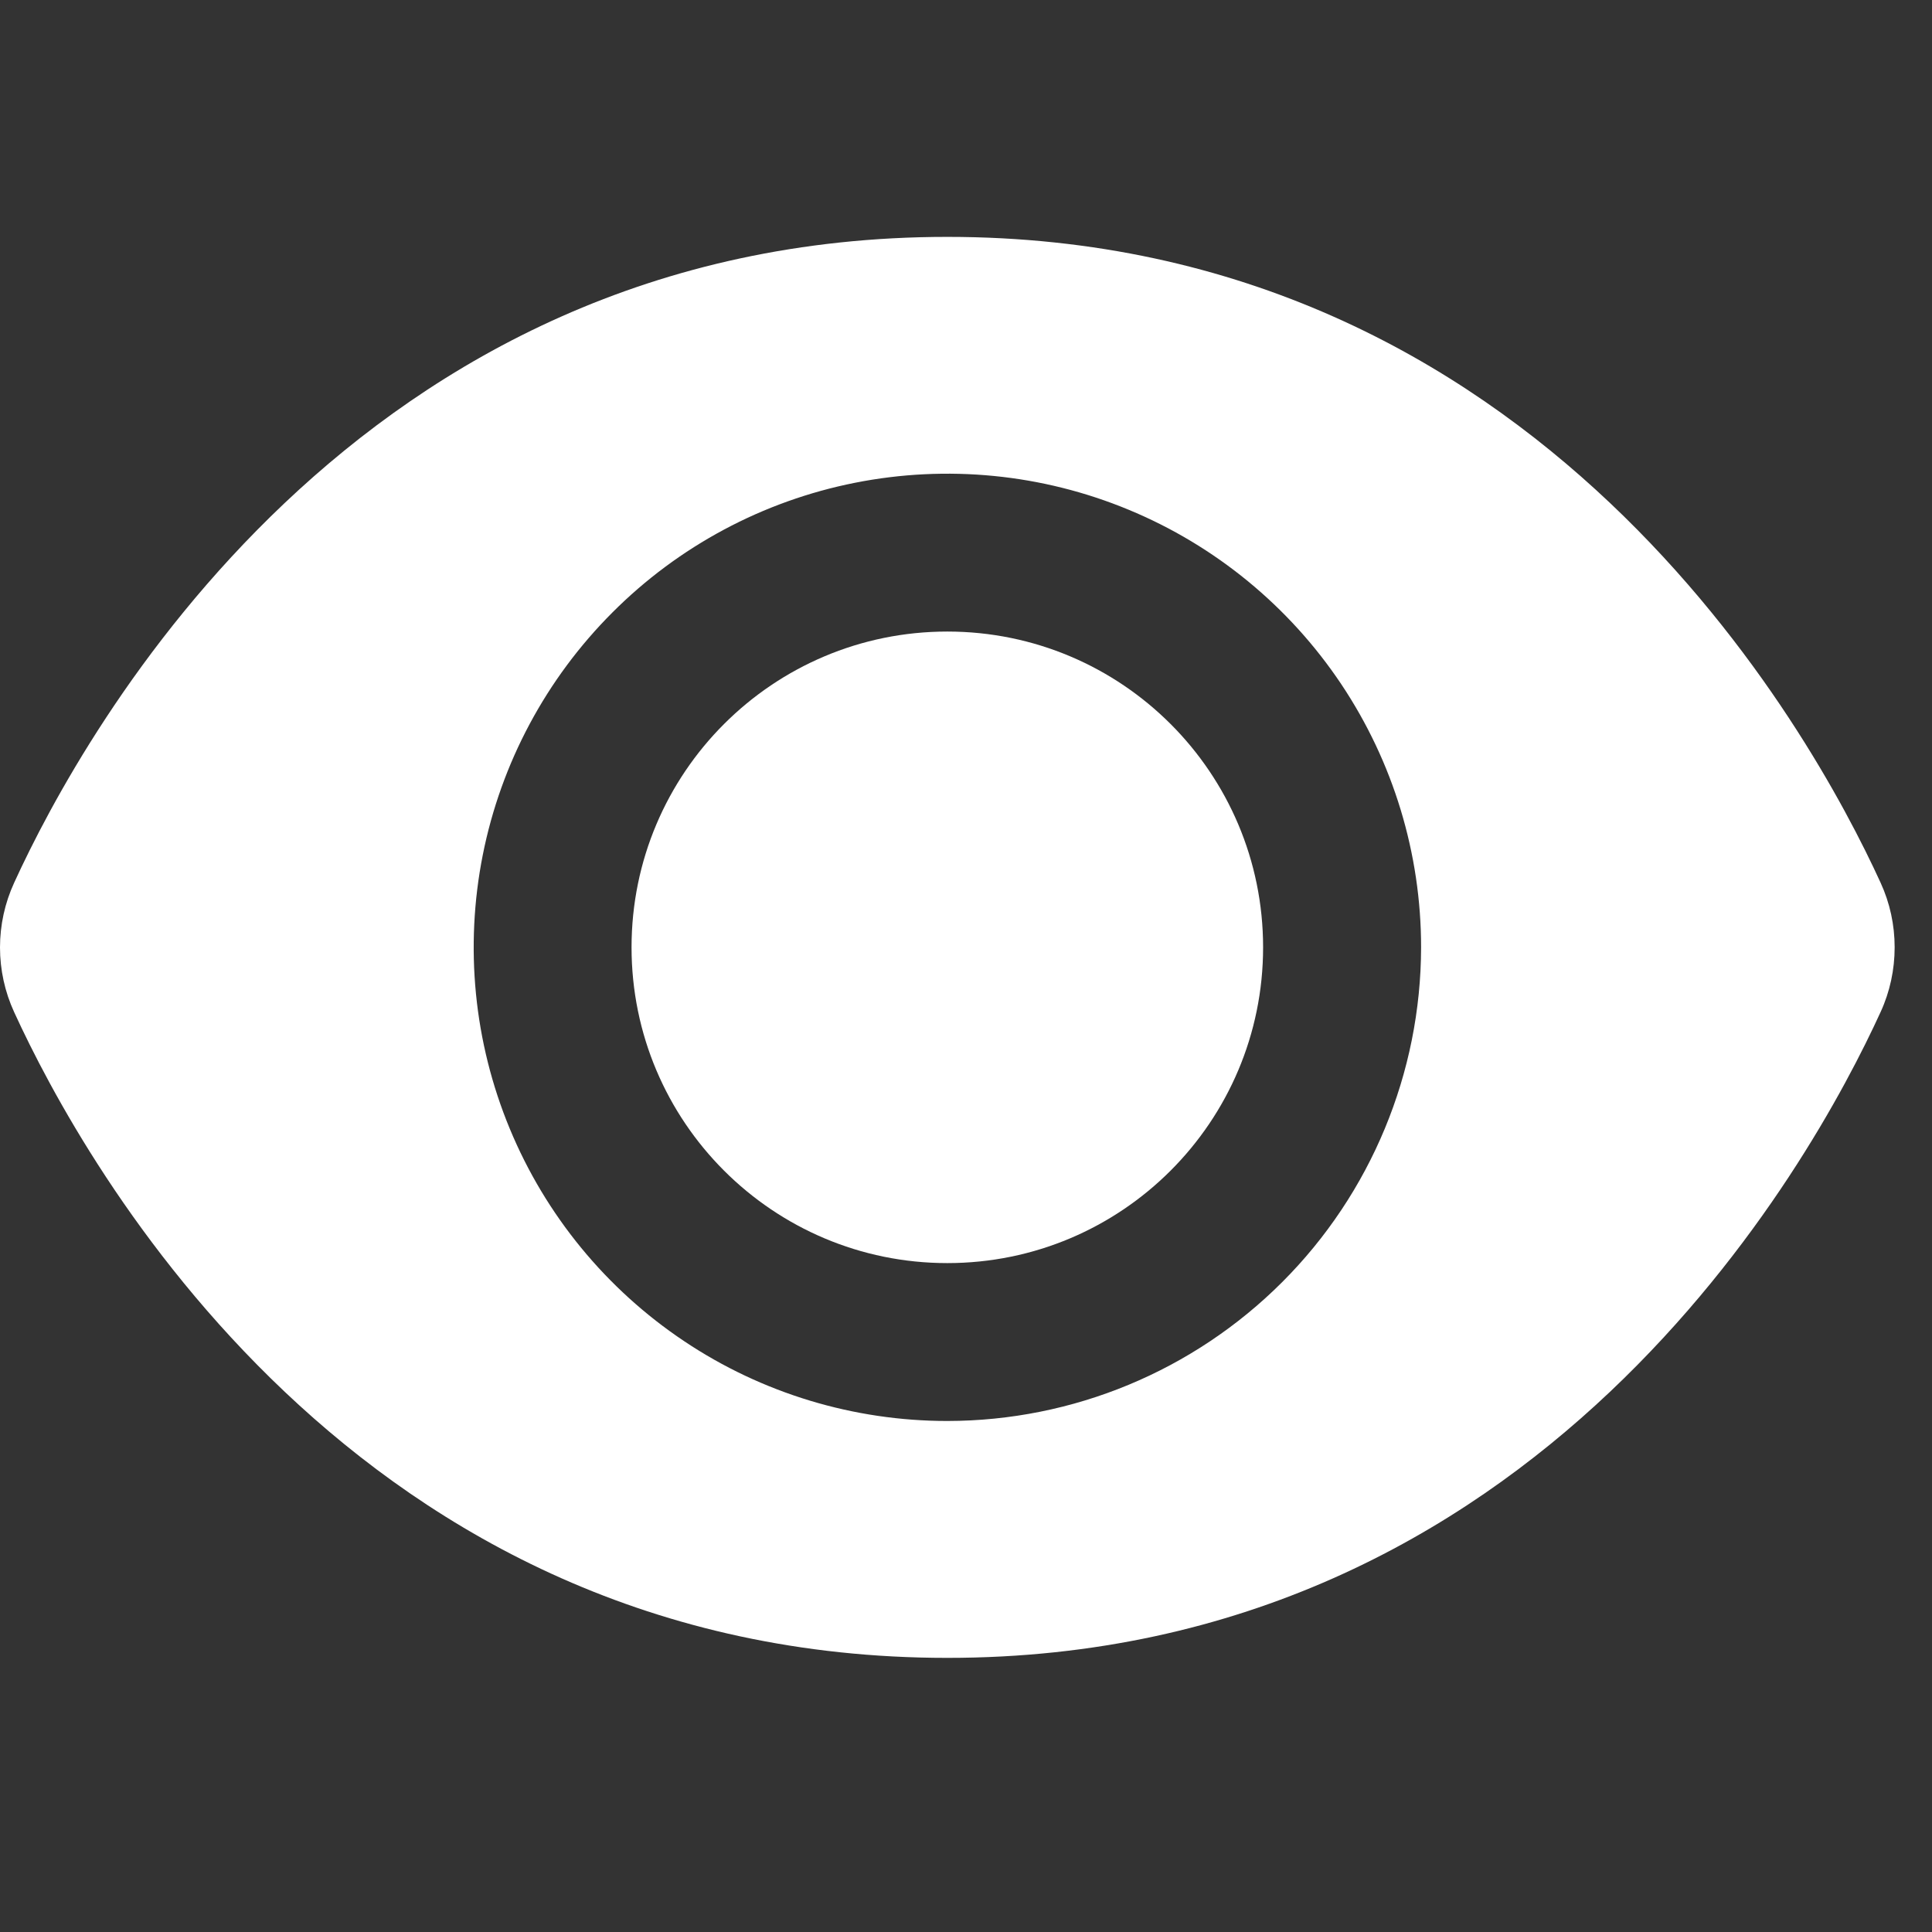 <?xml version="1.0" encoding="UTF-8"?> <svg xmlns="http://www.w3.org/2000/svg" width="18" height="18" viewBox="0 0 18 18" fill="none"><rect x="0" y="0" width="18" height="18" fill="#333333" stroke="none"/><g clip-path="url(#clip0_50_39140)"><path d="M17.521 8.224C16.875 6.812 14.343 2.207 8.826 2.207C3.31 2.207 0.778 6.812 0.132 8.224C0.045 8.413 0 8.619 0 8.827C0 9.035 0.045 9.241 0.132 9.43C0.778 10.841 3.31 15.446 8.826 15.446C14.343 15.446 16.875 10.841 17.521 9.429C17.608 9.24 17.652 9.034 17.652 8.826C17.652 8.618 17.608 8.413 17.521 8.224ZM8.826 13.239C7.954 13.239 7.1 12.981 6.375 12.496C5.649 12.011 5.083 11.322 4.749 10.515C4.415 9.709 4.328 8.821 4.498 7.965C4.668 7.109 5.089 6.323 5.706 5.706C6.323 5.088 7.109 4.668 7.965 4.498C8.822 4.328 9.709 4.415 10.515 4.749C11.322 5.083 12.011 5.649 12.496 6.374C12.981 7.1 13.24 7.953 13.24 8.826C13.238 9.996 12.773 11.118 11.946 11.945C11.118 12.773 9.997 13.238 8.826 13.239Z" fill="white"></path><path d="M8.826 11.768C10.451 11.768 11.768 10.451 11.768 8.826C11.768 7.201 10.451 5.884 8.826 5.884C7.201 5.884 5.884 7.201 5.884 8.826C5.884 10.451 7.201 11.768 8.826 11.768Z" fill="white"></path></g><defs><clipPath id="clip0_50_39140"><rect width="17.653" height="17.653" fill="white"></rect></clipPath></defs></svg> 